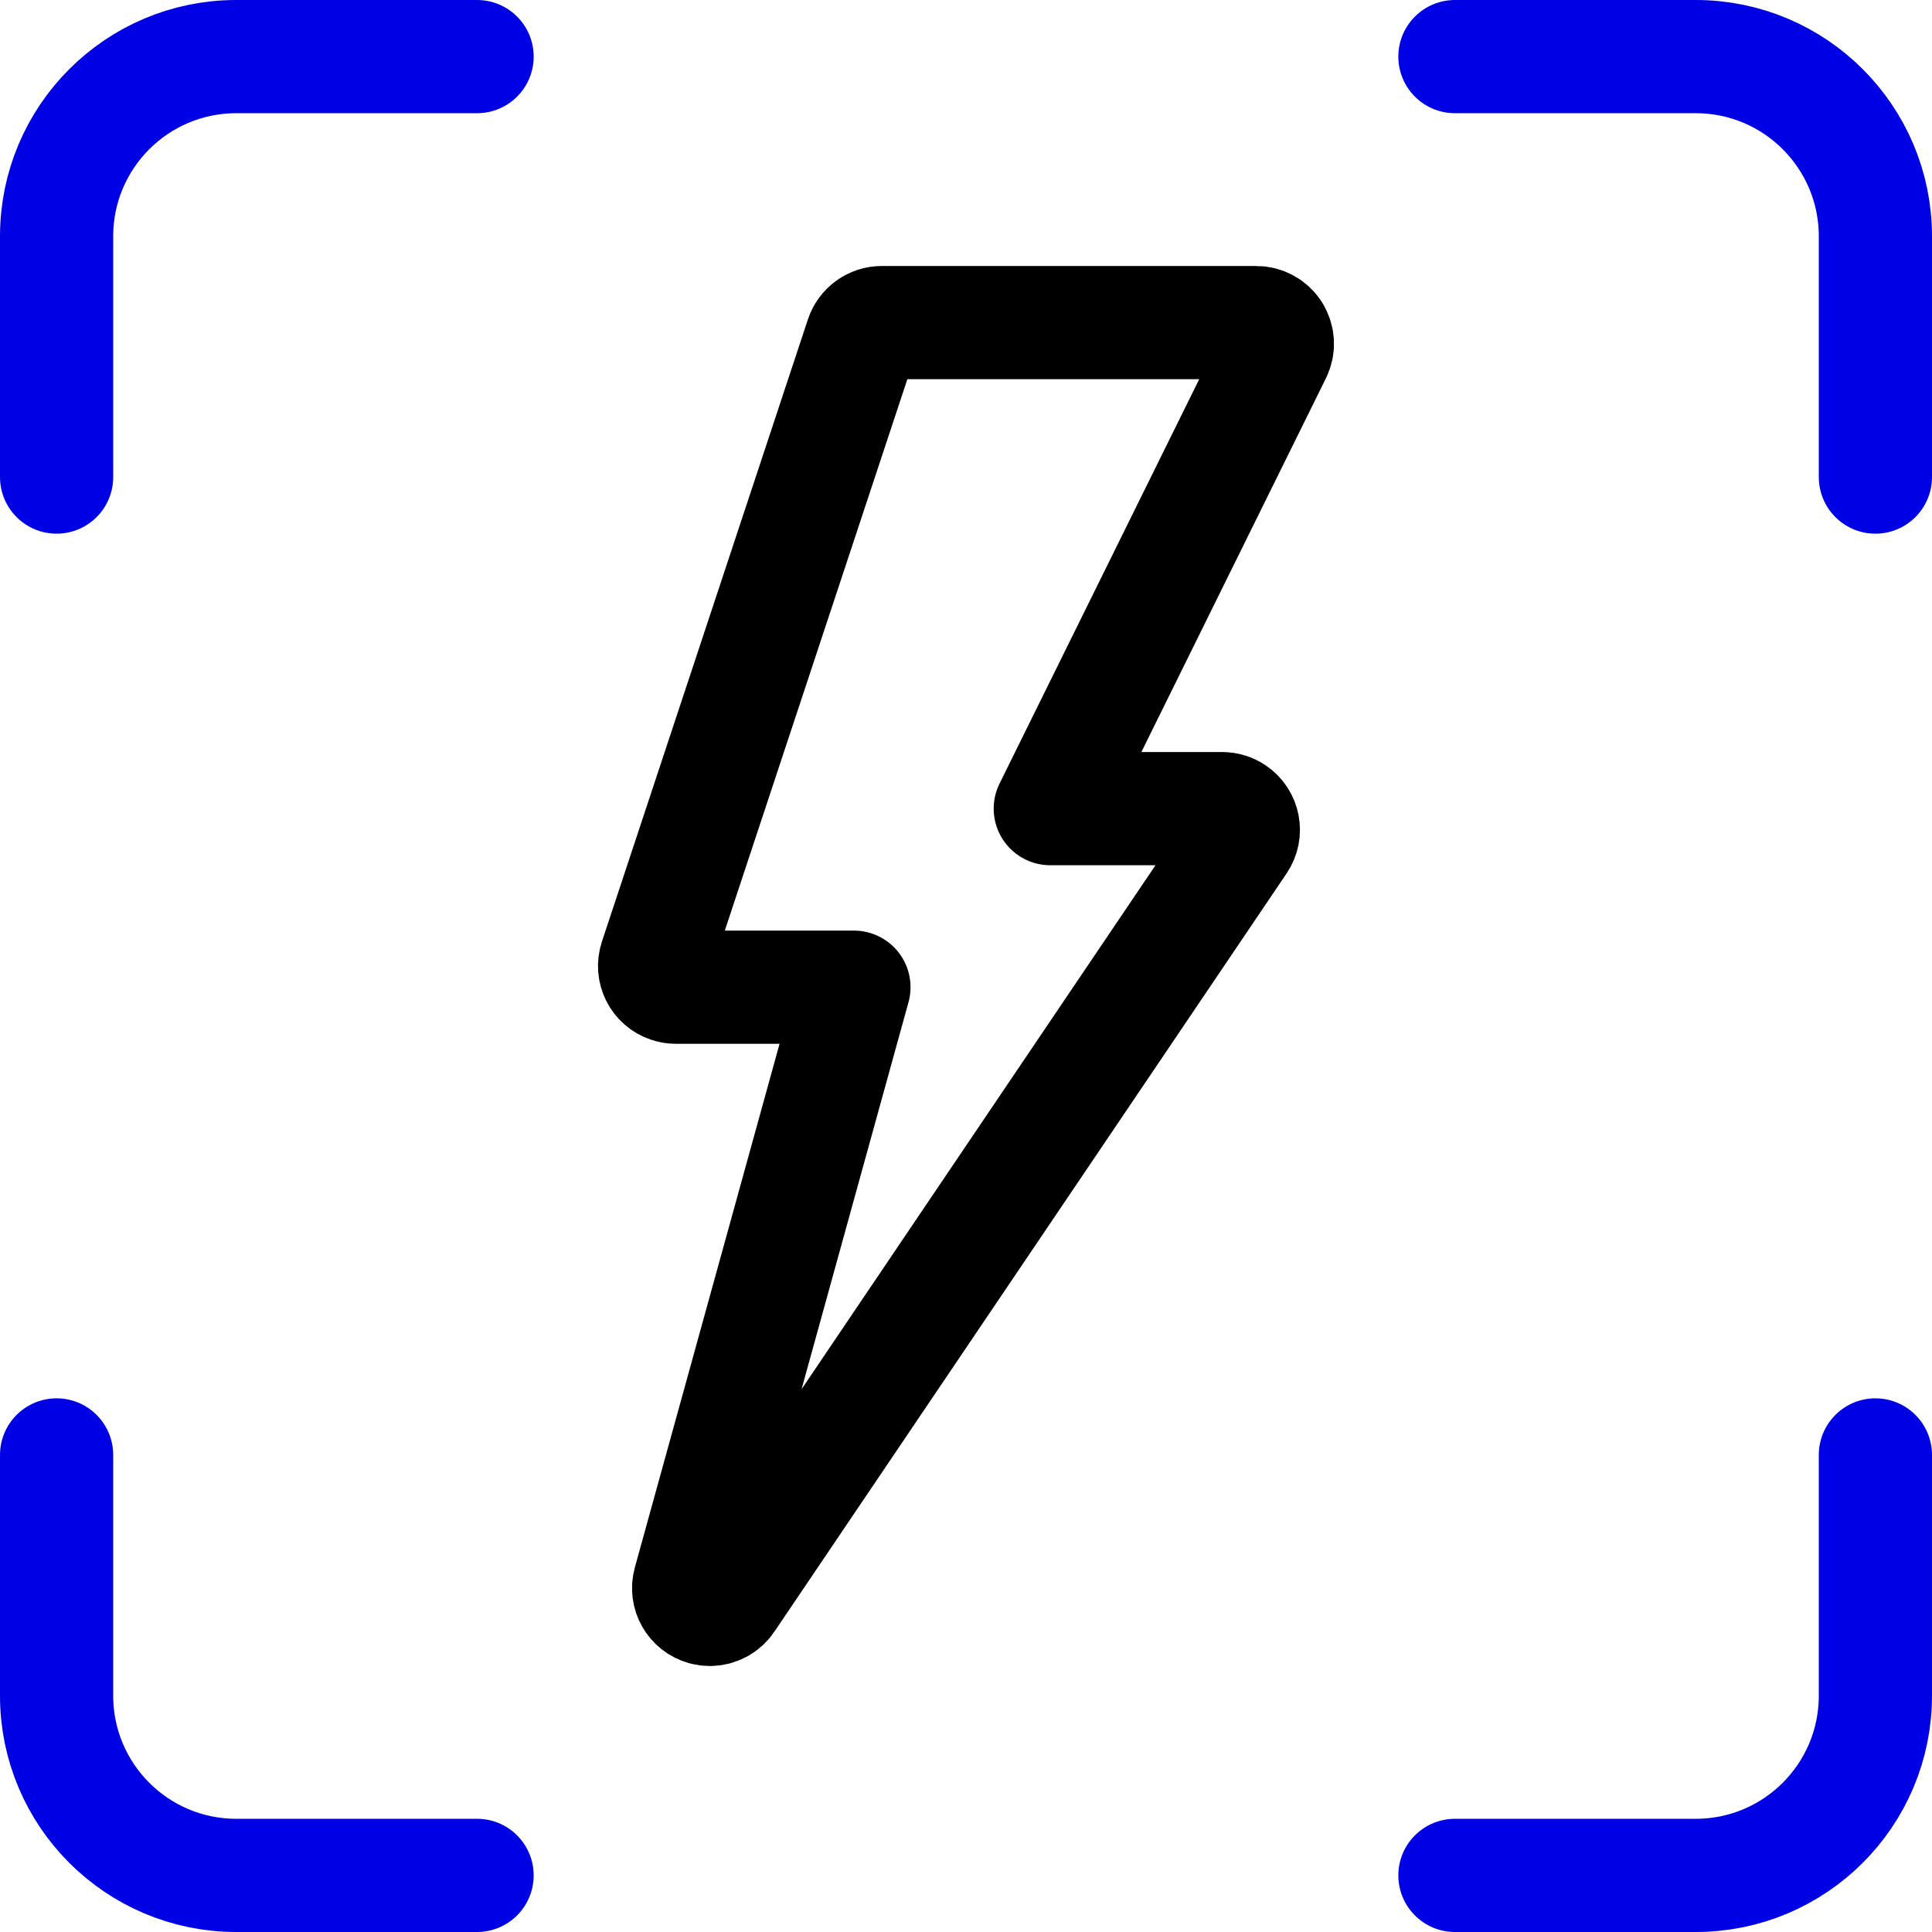 <svg xmlns="http://www.w3.org/2000/svg" id="Capa_2" data-name="Capa 2" viewBox="0 0 512 512"><g id="Capa_1-2" data-name="Capa 1"><g><path d="m497,126.43v-63.82c0-26.29-21.32-47.61-47.61-47.61h-63.82" fill="none" stroke="#0000e4" stroke-linecap="round" stroke-linejoin="round" stroke-width="30"></path><path d="m126.43,15h-63.82c-26.29,0-47.61,21.32-47.61,47.61v63.82" fill="none" stroke="#0000e4" stroke-linecap="round" stroke-linejoin="round" stroke-width="30"></path><path d="m15,385.57v63.82c0,26.29,21.32,47.61,47.61,47.61h63.82" fill="none" stroke="#0000e4" stroke-linecap="round" stroke-linejoin="round" stroke-width="30"></path><path d="m385.57,497h63.82c26.29,0,47.61-21.32,47.61-47.61v-63.82" fill="none" stroke="#0000e4" stroke-linecap="round" stroke-linejoin="round" stroke-width="30"></path><path d="m337.68,88.14c-1.03-1.65-2.83-2.65-4.77-2.65h-99.22c-2.42,0-4.57,1.55-5.34,3.85l-54.59,164.89c-.98,2.95.62,6.13,3.57,7.1.57.19,1.17.29,1.77.29h47.2l-43.6,157.77c-.83,2.99.93,6.09,3.93,6.92.48.13.99.2,1.49.2,1.82,0,3.59-.89,4.66-2.48l135.76-200.97c1.74-2.57,1.06-6.07-1.51-7.8-.93-.63-2.03-.96-3.15-.96h-45.54l59.6-120.7c.86-1.74.76-3.8-.27-5.45Z" fill="none" stroke="#000" stroke-linejoin="round" stroke-width="30"></path></g></g></svg>